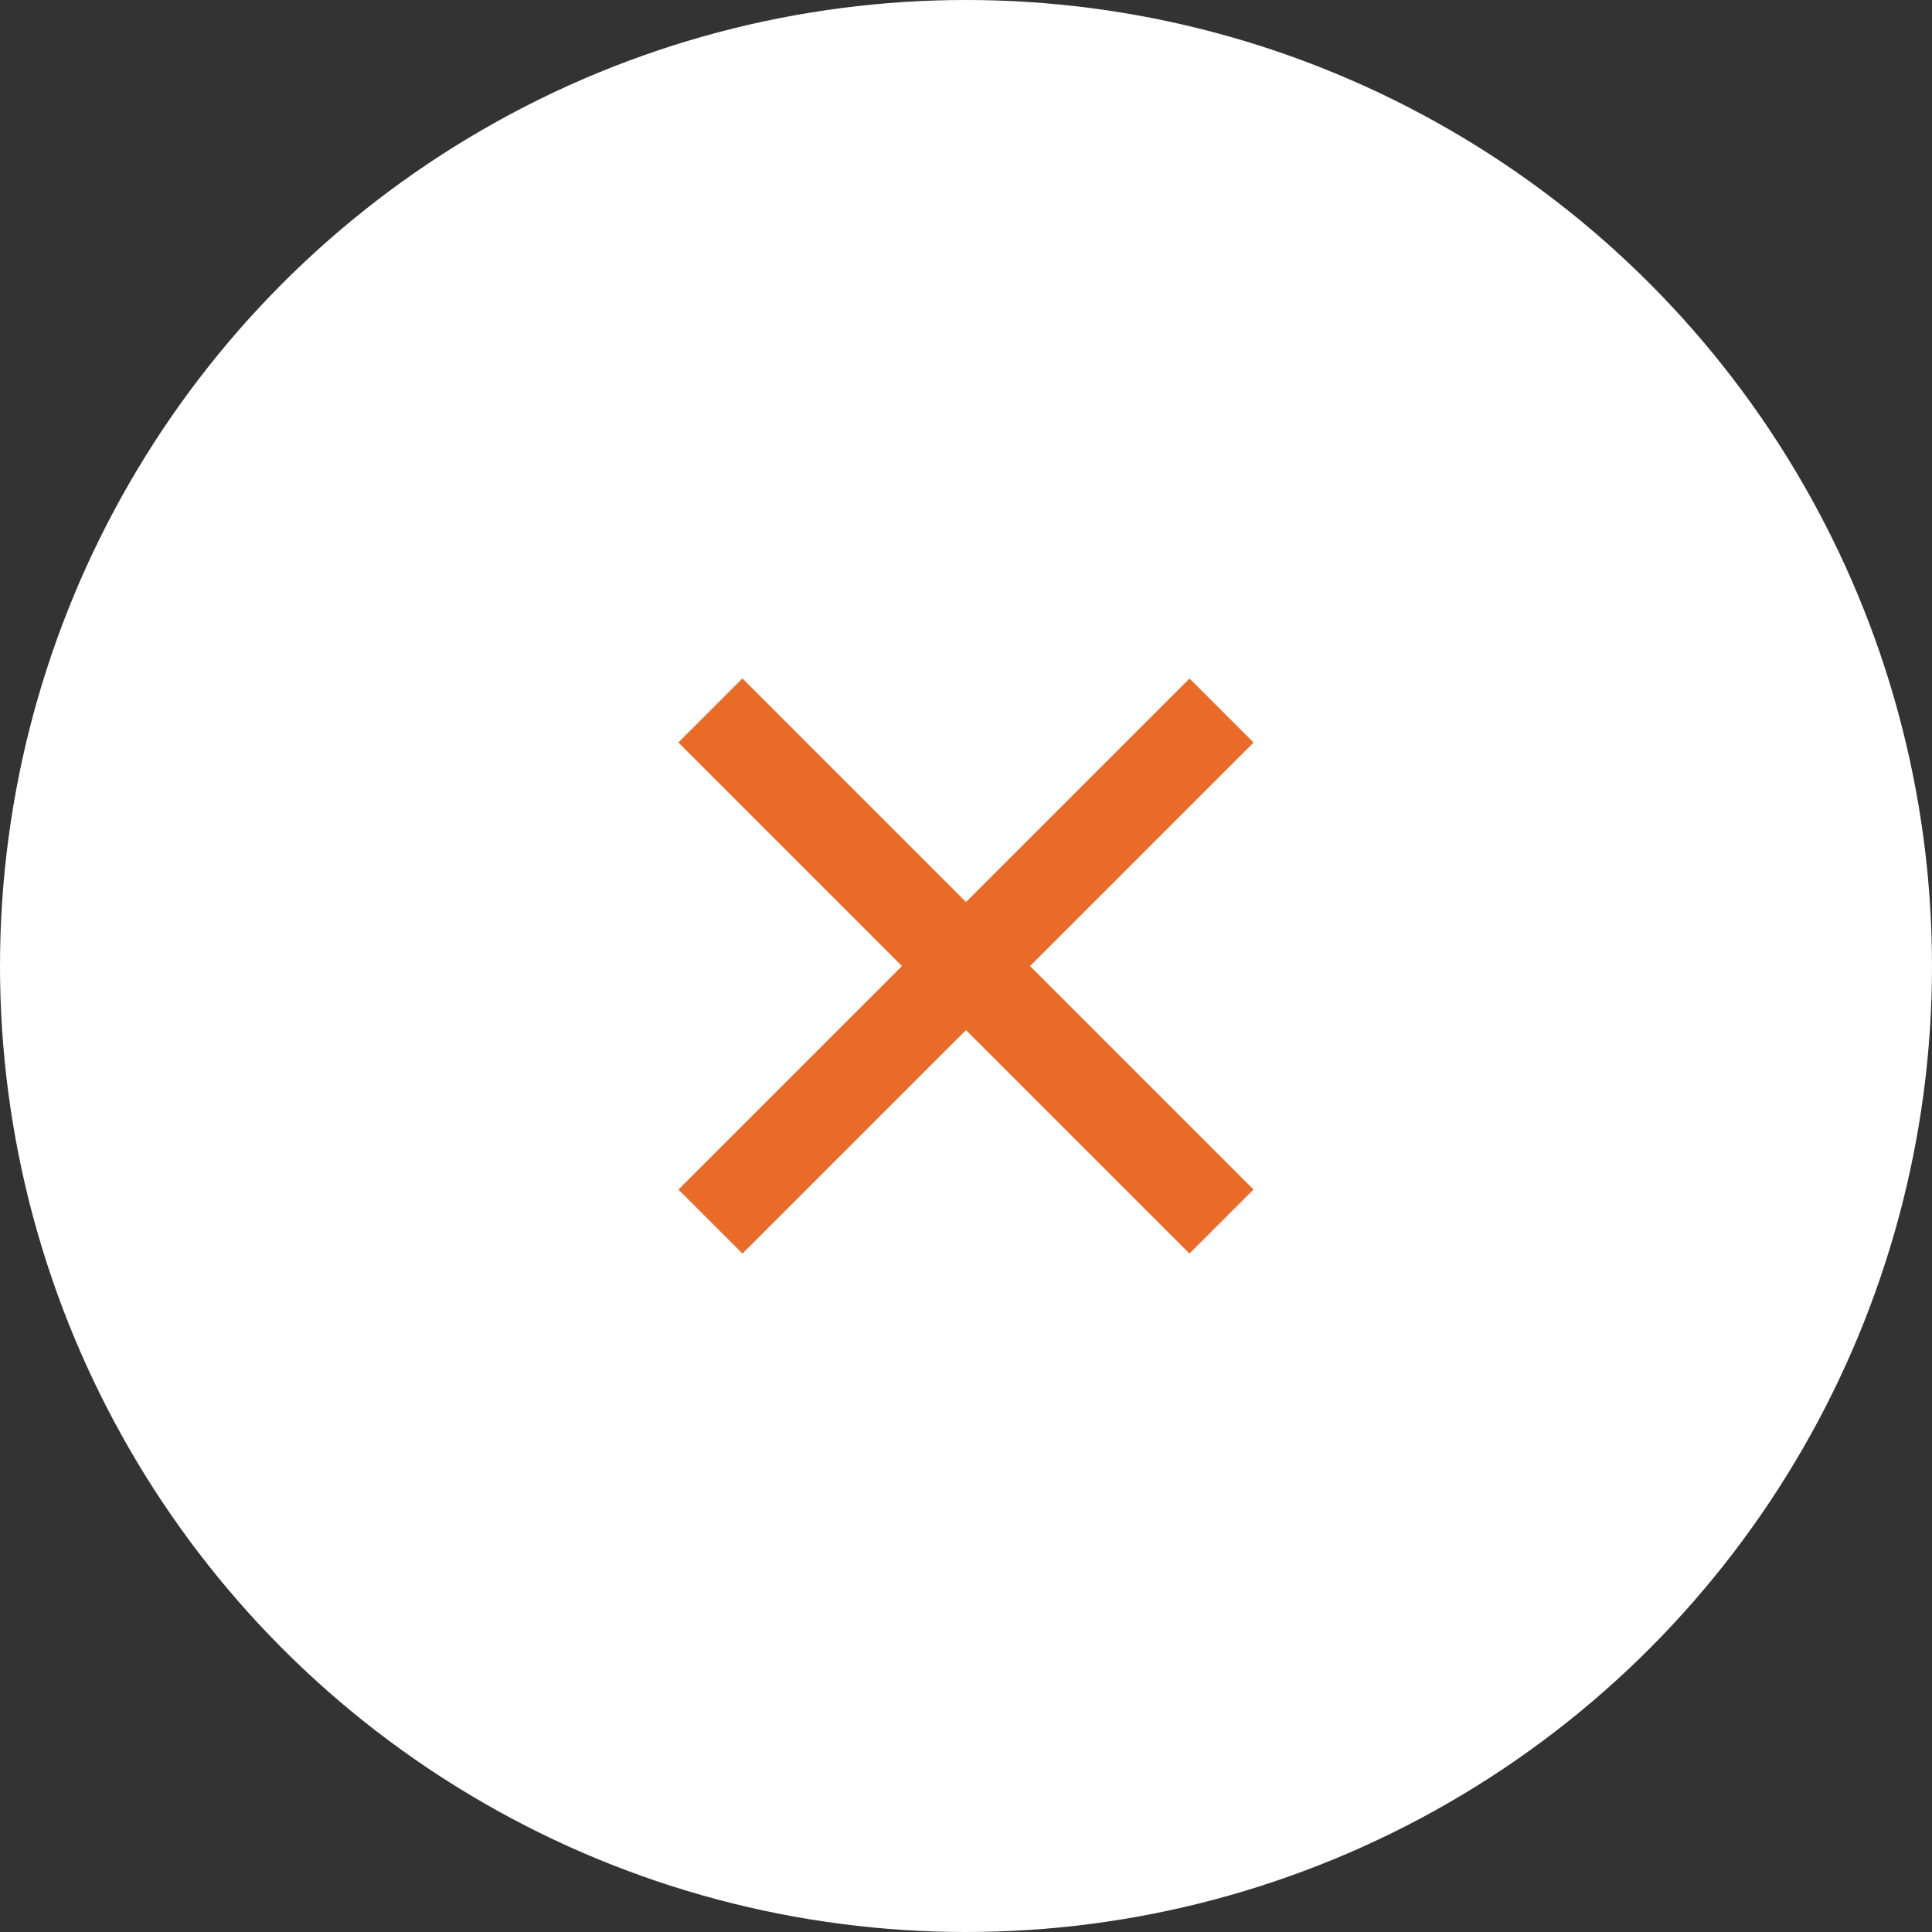 <svg width="64" height="64" viewBox="0 0 64 64" fill="none" xmlns="http://www.w3.org/2000/svg">
<rect x="0" y="0" width="64" height="64" fill="#333333" stroke="none"/>
<circle cx="32" cy="32" r="32" fill="white"/>
<path d="M23.533 23.535L32 32.002M32 32.002L40.463 40.465M32 32.002L40.465 23.537M32 32.002L23.535 40.466" stroke="#EA6B28" stroke-width="3"/>
</svg>
